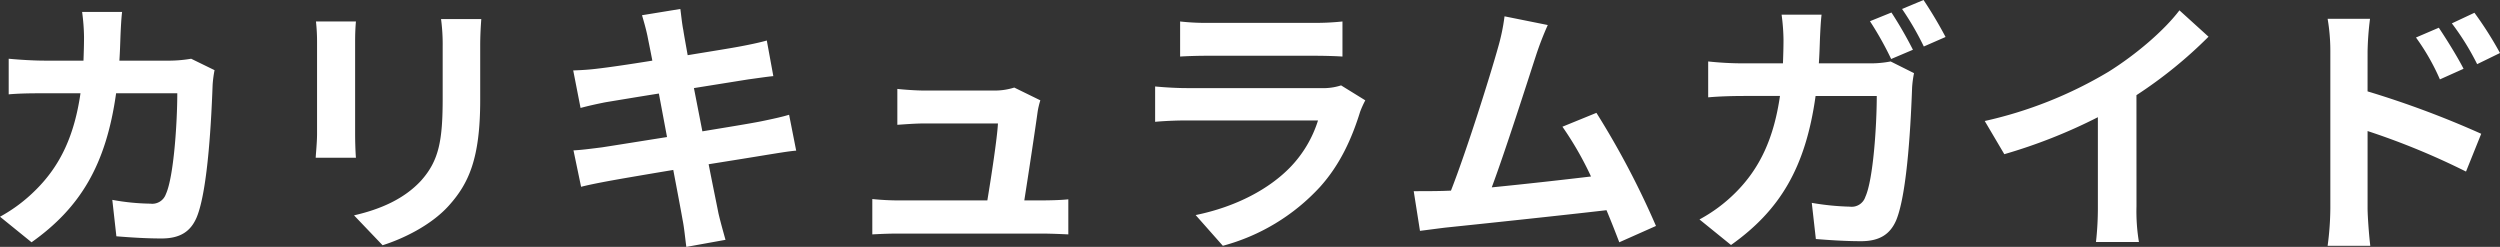 <svg xmlns="http://www.w3.org/2000/svg" width="542.446" height="53.572" viewBox="0 0 542.446 53.572">
  <rect x="0" y="0" width="542.446" height="53.572" fill="#333333" stroke="none"/>
  <path id="パス_5326" data-name="パス 5326" d="M46.374-37.17a28.8,28.8,0,0,1-4.484.413H30.8c.118-1.711.177-3.481.236-5.31.059-1.416.177-3.894.354-5.251H22.715a43.664,43.664,0,0,1,.413,5.428c0,1.77-.059,3.481-.118,5.133H14.573c-2.242,0-5.31-.177-7.788-.413v7.729c2.537-.236,5.782-.236,7.788-.236h7.788c-1.3,8.968-4.248,15.576-9.735,21A33.832,33.832,0,0,1,4.9-2.891l6.844,5.546C22.3-4.838,27.907-14.1,30.09-29.677H43.365c0,6.372-.767,18.172-2.478,21.889a3.139,3.139,0,0,1-3.363,2.065,48.833,48.833,0,0,1-8.26-.826l.885,7.906c2.891.236,6.431.472,9.794.472,4.071,0,6.313-1.534,7.611-4.543,2.537-6.018,3.245-22.479,3.481-28.851a25.5,25.5,0,0,1,.413-3.127Zm27.081-8.083a40.127,40.127,0,0,1,.236,4.484v19.883c0,1.77-.236,4.071-.295,5.192h8.732c-.118-1.357-.177-3.658-.177-5.133V-40.769c0-1.888.059-3.186.177-4.484Zm27.14-.531a41.621,41.621,0,0,1,.354,5.9v11.21c0,9.2-.767,13.629-4.779,18.054-3.6,3.835-8.555,6.077-14.455,7.434L87.91,3.3c4.307-1.357,10.443-4.248,14.337-8.555,4.366-4.838,6.844-10.266,6.844-22.951V-39.884c0-2.36.118-4.248.236-5.9Zm75.52,20.768c-1.534.472-3.717.944-6.018,1.416-2.655.531-7.493,1.3-12.8,2.183L155.465-30.8l11.8-1.888c1.77-.236,4.13-.59,5.428-.708l-1.416-7.729c-1.416.413-3.658.885-5.546,1.239-2.124.413-6.608,1.121-11.623,1.947-.472-2.655-.826-4.6-.944-5.428-.295-1.416-.472-3.422-.649-4.6L144.2-46.61c.413,1.416.826,2.832,1.18,4.484.177.944.59,2.891,1.062,5.369-5.074.826-9.617,1.475-11.682,1.711-1.829.236-3.6.354-5.487.413l1.593,8.142c1.77-.472,3.363-.826,5.428-1.239,1.829-.3,6.372-1.062,11.564-1.888l1.77,9.44c-5.959.944-11.446,1.829-14.16,2.242-1.888.236-4.543.59-6.136.649l1.652,7.906c1.357-.354,3.363-.767,5.9-1.239s8.083-1.416,14.1-2.419c.944,4.956,1.711,9.027,2.006,10.738.354,1.711.531,3.717.826,5.959l8.5-1.534c-.531-1.888-1.121-4.012-1.534-5.782-.354-1.829-1.18-5.782-2.124-10.62,5.192-.826,9.971-1.593,12.8-2.065,2.242-.354,4.661-.767,6.195-.885ZM227.15-6.431c.885-5.605,2.419-15.753,2.891-19.234a16.444,16.444,0,0,1,.59-2.478l-5.664-2.773a14,14,0,0,1-4.425.649h-15.1c-1.593,0-4.307-.177-5.841-.354v7.788c1.711-.118,4.012-.295,5.9-.295h15.93c-.177,3.3-1.475,11.682-2.3,16.7H200.01a56.68,56.68,0,0,1-5.841-.3V.944c2.242-.118,3.717-.177,5.841-.177H231.1c1.534,0,4.425.118,5.6.177V-6.667c-1.534.177-4.248.236-5.782.236Zm68.735-24.957a12.446,12.446,0,0,1-4.307.59h-29.2c-1.829,0-4.366-.118-6.844-.354v7.67c2.478-.236,5.428-.3,6.844-.3h28.5a25.6,25.6,0,0,1-6.077,10.207c-4.484,4.6-11.564,8.5-20.473,10.325l5.9,6.667A44.18,44.18,0,0,0,291.283-9.322c4.425-4.9,6.962-10.62,8.732-16.343a21.854,21.854,0,0,1,1.121-2.478Zm-34.928-6.254c1.711-.118,4.248-.177,6.136-.177h22.6c2.124,0,4.9.059,6.49.177v-7.611a55.626,55.626,0,0,1-6.372.3H267.093a49.735,49.735,0,0,1-6.136-.3ZM364.207-.885a181.461,181.461,0,0,0-12.921-24.544l-7.375,3.009a71.316,71.316,0,0,1,6.2,10.8c-5.959.708-14.337,1.652-21.535,2.36,2.95-7.906,7.729-22.892,9.617-28.674a67.123,67.123,0,0,1,2.537-6.549l-9.381-1.888a43.784,43.784,0,0,1-1.416,6.785c-1.711,6.136-6.785,22.3-10.207,31.034l-1.593.059c-1.947.059-4.484.059-6.49.059L313,.177c1.888-.236,4.071-.531,5.546-.708,7.434-.767,25.311-2.655,34.928-3.776,1.062,2.537,2.006,4.956,2.773,6.962Zm55.755-38.232A86.386,86.386,0,0,0,415.3-47.2l-4.661,1.888a70.611,70.611,0,0,1,4.6,8.2Zm-20.414,2.95c.118-1.711.177-3.422.236-5.251.059-1.416.177-3.894.354-5.31h-8.673a43.665,43.665,0,0,1,.413,5.428c0,1.77-.059,3.481-.118,5.133h-8.437a71.883,71.883,0,0,1-7.788-.413v7.788c2.537-.236,5.782-.3,7.788-.3h7.788c-1.3,8.968-4.248,15.635-9.735,21.063A33.492,33.492,0,0,1,373.647-2.3l6.844,5.546c10.561-7.493,16.166-16.7,18.349-32.332h13.275c0,6.372-.767,18.172-2.478,21.889a3.116,3.116,0,0,1-3.363,2.124,55.789,55.789,0,0,1-8.26-.826l.885,7.847c2.891.236,6.431.472,9.794.472,4.071,0,6.313-1.534,7.611-4.484,2.537-6.018,3.245-22.538,3.481-28.91a23.365,23.365,0,0,1,.413-3.068l-5.074-2.537a23.063,23.063,0,0,1-4.484.413Zm18.054-11.8a62.154,62.154,0,0,1,4.72,8.142l4.72-2.065a92.277,92.277,0,0,0-4.779-8.024Zm50.858,18.7A96.4,96.4,0,0,0,484.1-41.949l-6.313-5.723c-3.3,4.366-9.44,9.617-15.4,13.334a90.641,90.641,0,0,1-26.845,10.679l4.248,7.2a115.354,115.354,0,0,0,20.3-8.024V-5.133a66.076,66.076,0,0,1-.413,7.729h9.322a40.563,40.563,0,0,1-.531-7.729Zm78.883-9.145a78.145,78.145,0,0,0-5.546-8.732l-4.9,2.3a55.24,55.24,0,0,1,5.487,8.85Zm-7.906,3.422c-1.357-2.655-3.717-6.431-5.369-8.909l-4.956,2.124a48.075,48.075,0,0,1,5.192,9.086ZM518.61-38.7a64.158,64.158,0,0,1,.531-7.139h-9.2a41.634,41.634,0,0,1,.59,7.139V-4.779a63.887,63.887,0,0,1-.59,8.2H519.2c-.3-2.419-.59-6.549-.59-8.2v-16.7a158.061,158.061,0,0,1,21.358,8.791l3.3-8.2a205.257,205.257,0,0,0-24.662-9.2Z" transform="translate(-4.897 49.914)" fill="#fff"/>
</svg>

